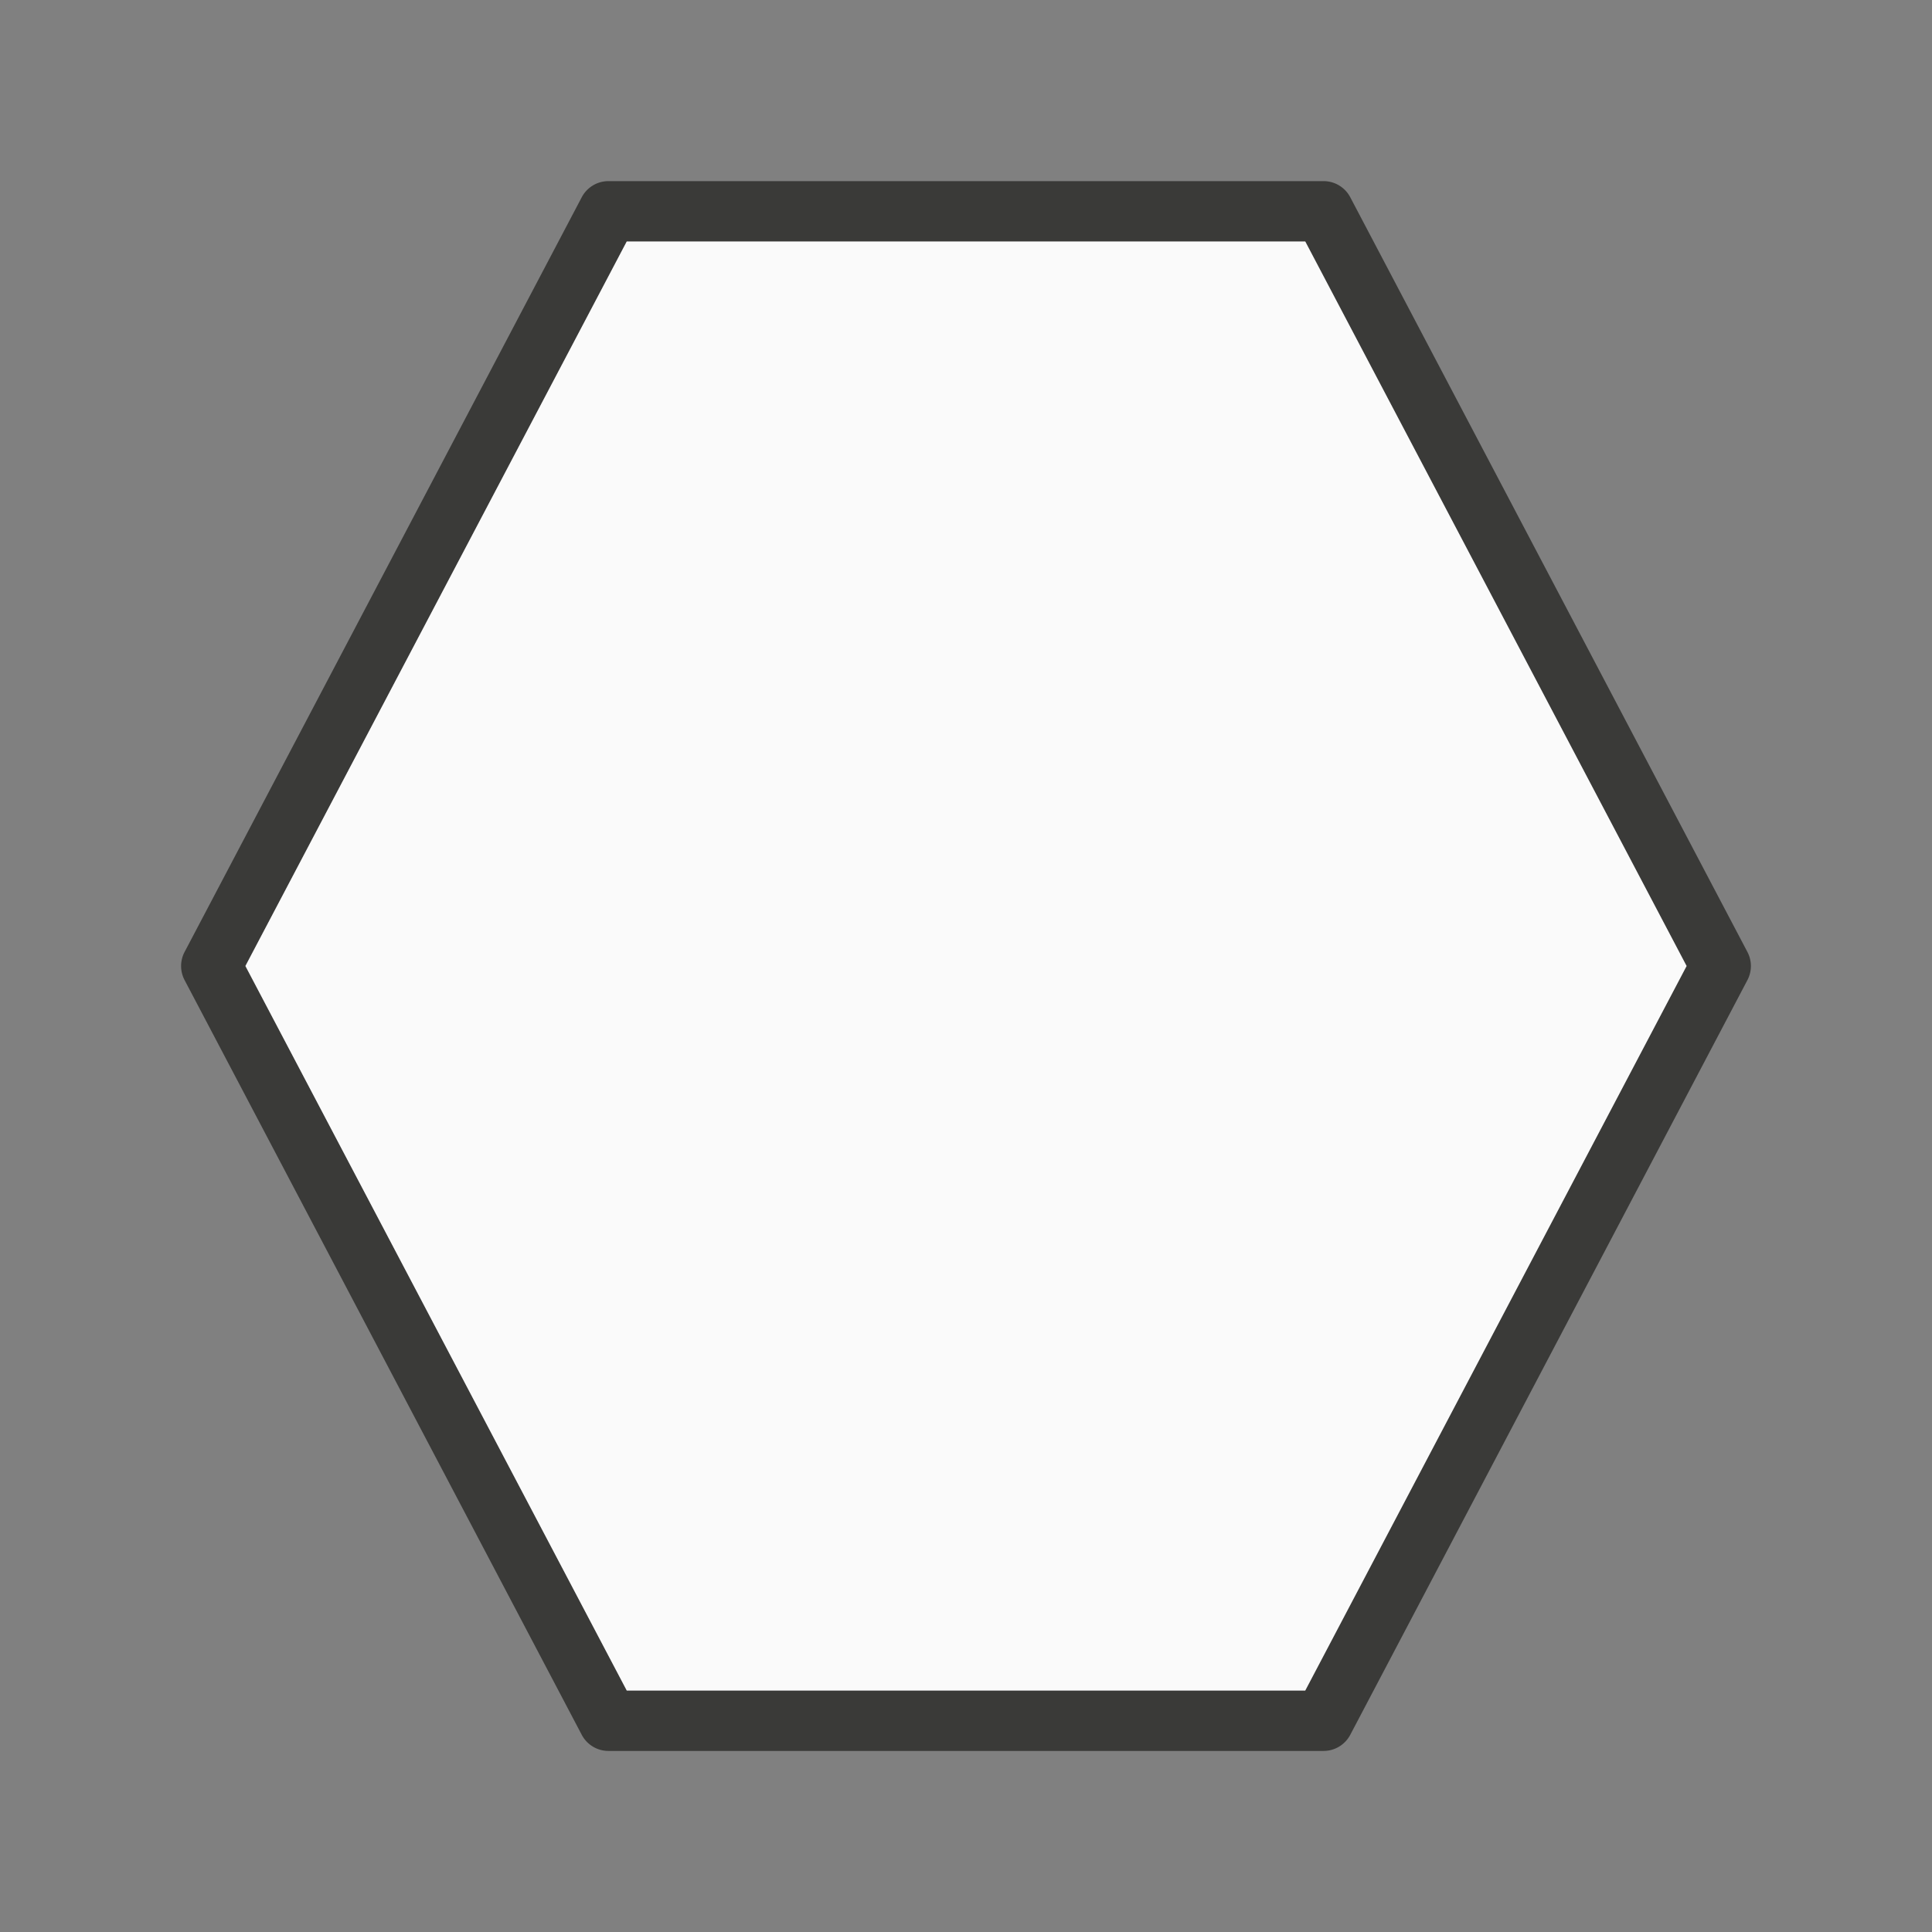 <svg viewBox="0 0 32 32" xmlns="http://www.w3.org/2000/svg"><rect x="0" y="0" width="32" height="32" fill="#808080" stroke="none"/><path d="m10.078 3a.5.5 0 0 0 -.443.268l-6.578 12.5a.5.5 0 0 0 0 .465l6.578 12.5a.5.5 0 0 0 .443.268h11.844a.5.5 0 0 0 .443-.268l6.578-12.5a.5.5 0 0 0 0-.465l-6.578-12.5a.5.5 0 0 0 -.443-.268zm.303 1h11.238l6.316 12-6.316 12h-11.238l-6.316-12z" fill="#3a3a38"/><path d="m10.381 4-6.316 12 6.316 12h11.238l6.316-12-6.316-12z" fill="#fafafa"/></svg>